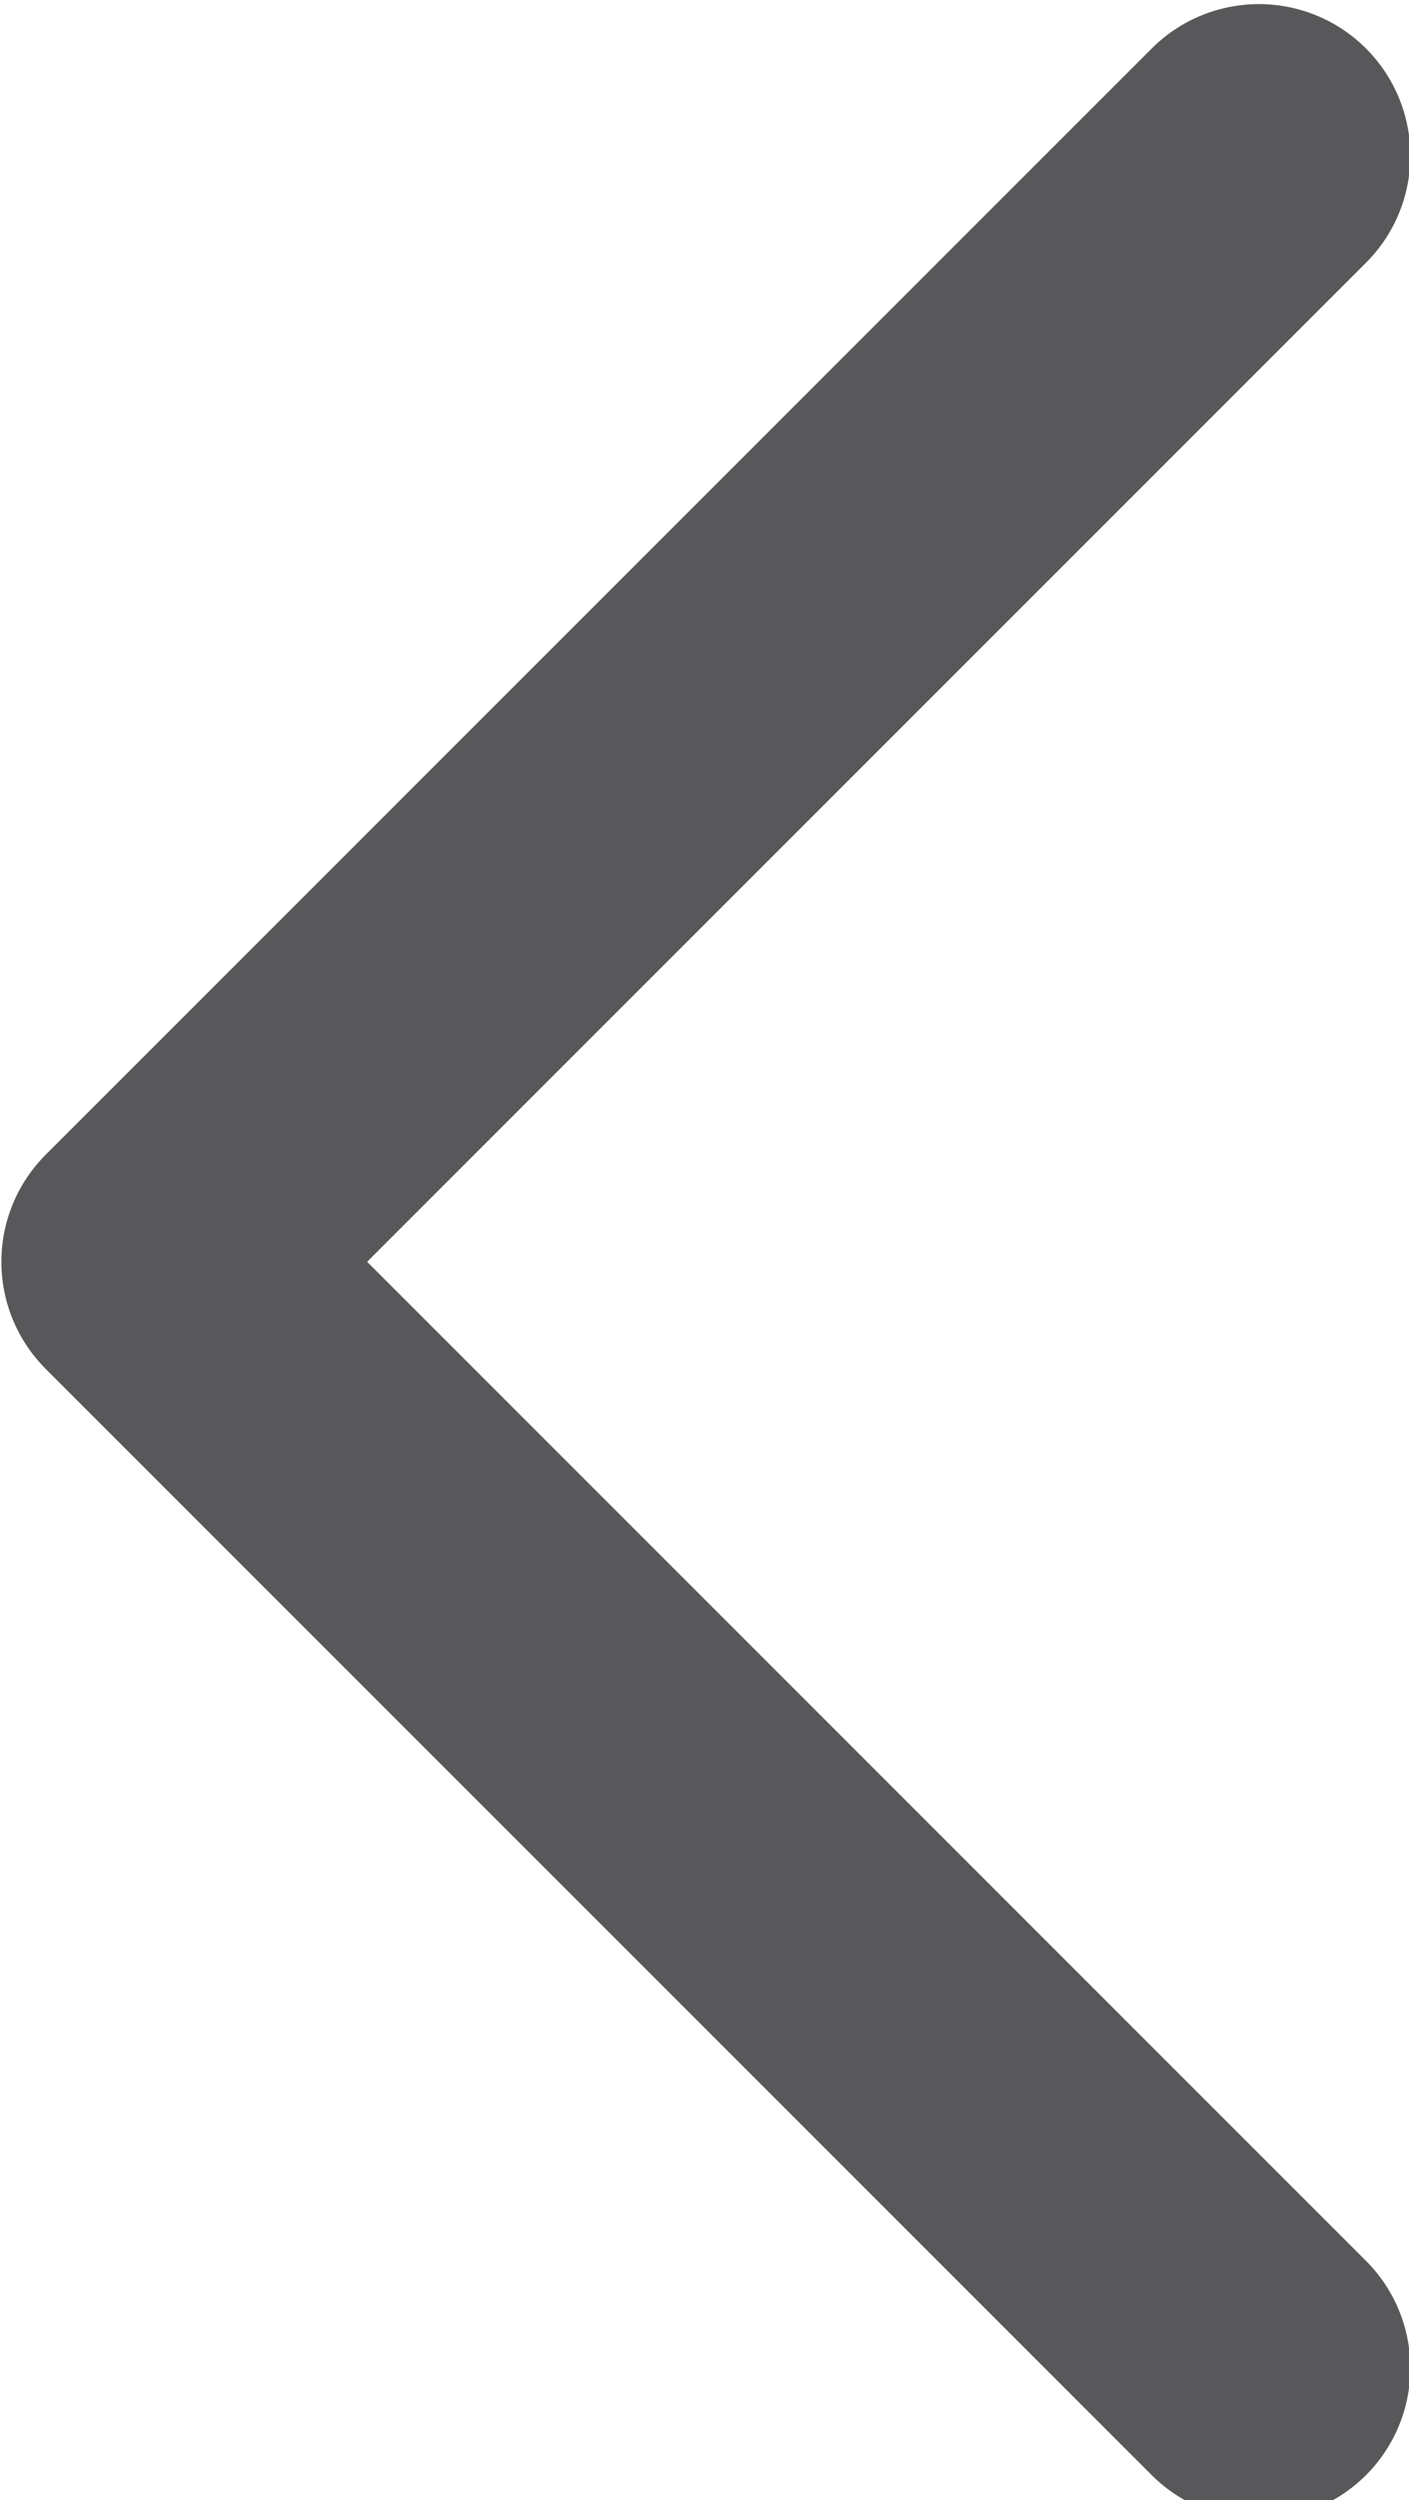 <?xml version="1.0" encoding="utf-8"?>
<svg version="1.1" id="Ebene_1" xmlns="http://www.w3.org/2000/svg" xmlns:xlink="http://www.w3.org/1999/xlink" x="0px" y="0px"
	 viewBox="0 0 9.3 16.5" style="enable-background:new 0 0 9.3 16.5;" xml:space="preserve">
<style type="text/css">
	.st0{fill:none;stroke:#58585A;stroke-width:2;stroke-linecap:round;stroke-linejoin:round;}
</style>
<g id="Gruppe_276" transform="translate(-1637.491 -801)">
	<g id="Gruppe_109" transform="translate(2 -4)">
		<g id="arrow-left-circle" transform="translate(1625 737.927)">
			<path id="Pfad_66" class="st0" d="M18.8,68.1l-7.3,7.3l7.3,7.3"/>
		</g>
	</g>
</g>
</svg>
